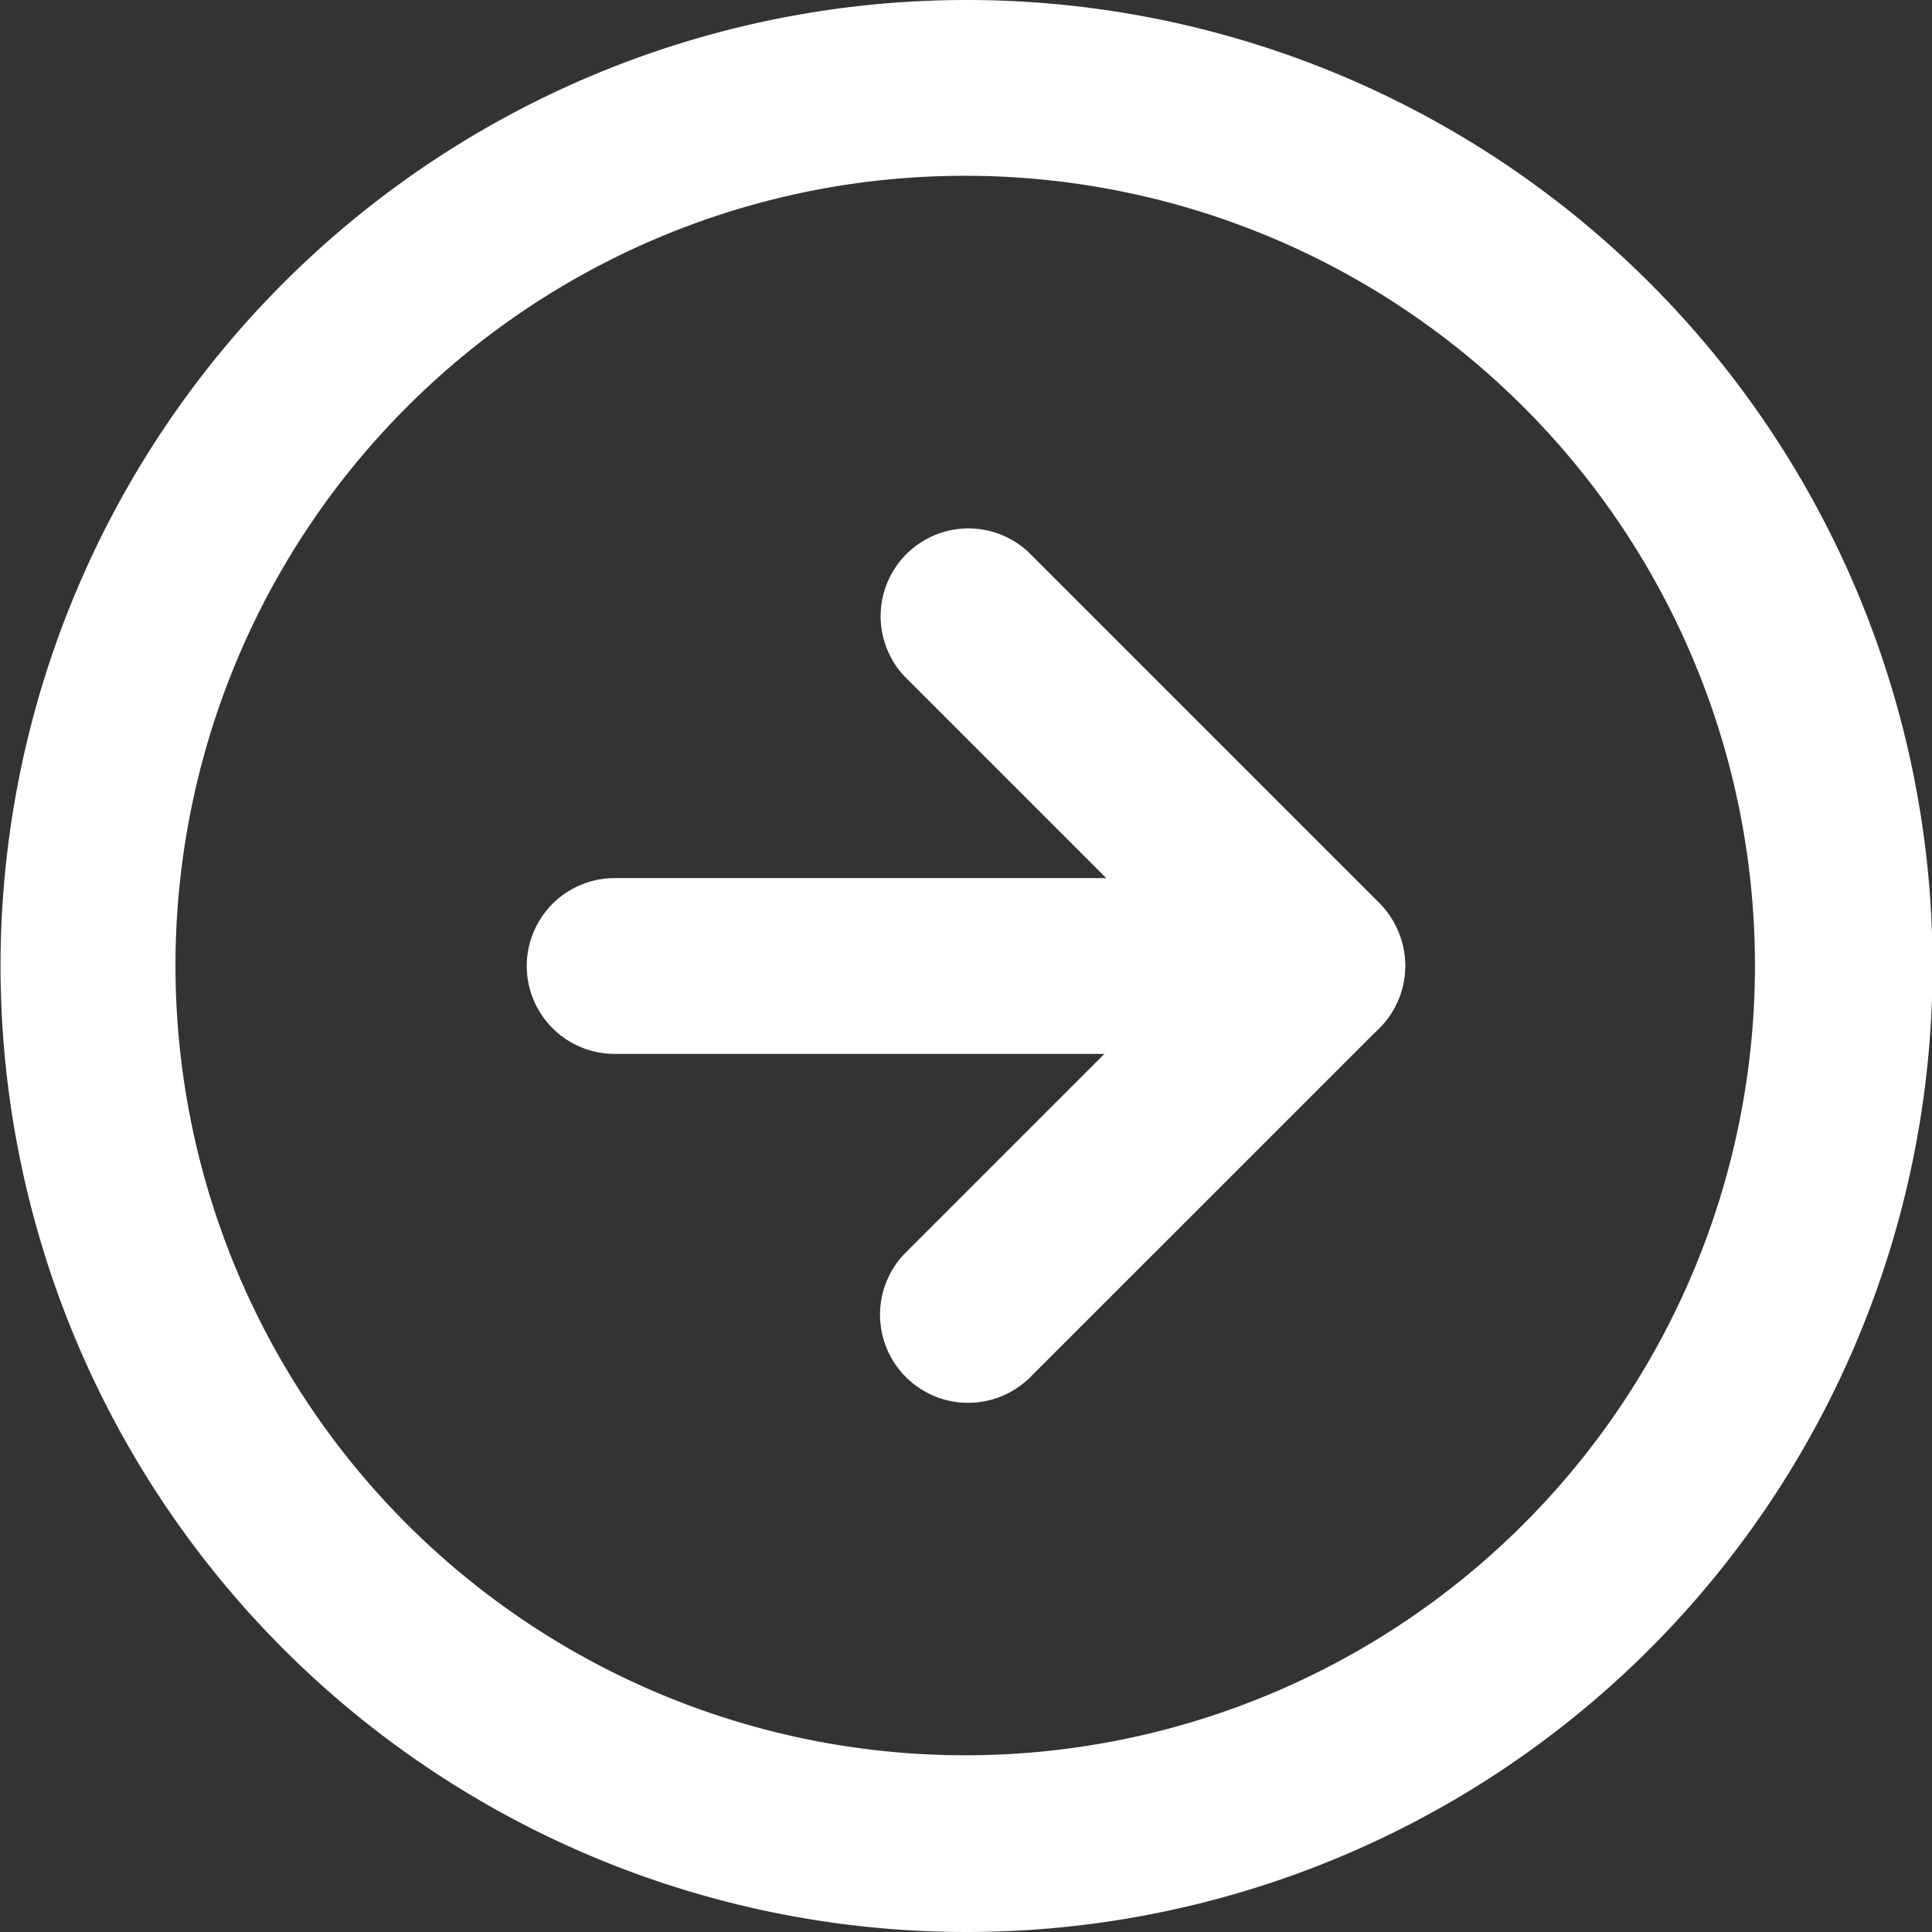 <svg id="arrow-right-circle-icon_1" xmlns="http://www.w3.org/2000/svg" width="21.188" height="21.188" viewBox="0 0 21.188 21.188">
  <rect x="0" y="0" width="21.188" height="21.188" fill="#333333" stroke="none"/>
  <path id="Path_6728" data-name="Path 6728" d="M10.594.964v.964A8.661,8.661,0,1,1,4.461,4.465a8.641,8.641,0,0,1,6.133-2.537V0a10.594,10.594,0,1,0,10.6,10.594A10.592,10.592,0,0,0,10.59,0Z" fill="#FFFFFF"/>
  <path id="Path_6729" data-name="Path 6729" d="M234.419,148.828l3.853-3.853a.971.971,0,0,0,.281-.683.986.986,0,0,0-.281-.683l-3.853-3.853a.963.963,0,0,0-1.361,1.361l3.17,3.17-3.17,3.17a.966.966,0,0,0,1.361,1.37Z" transform="translate(-223.142 -133.703)" fill="#FFFFFF"/>
  <path id="Path_6730" data-name="Path 6730" d="M140.564,234.628h7.705a.964.964,0,1,0,0-1.928h-7.705a.964.964,0,0,0,0,1.928" transform="translate(-133.823 -223.07)" fill="#FFFFFF"/>
</svg>
